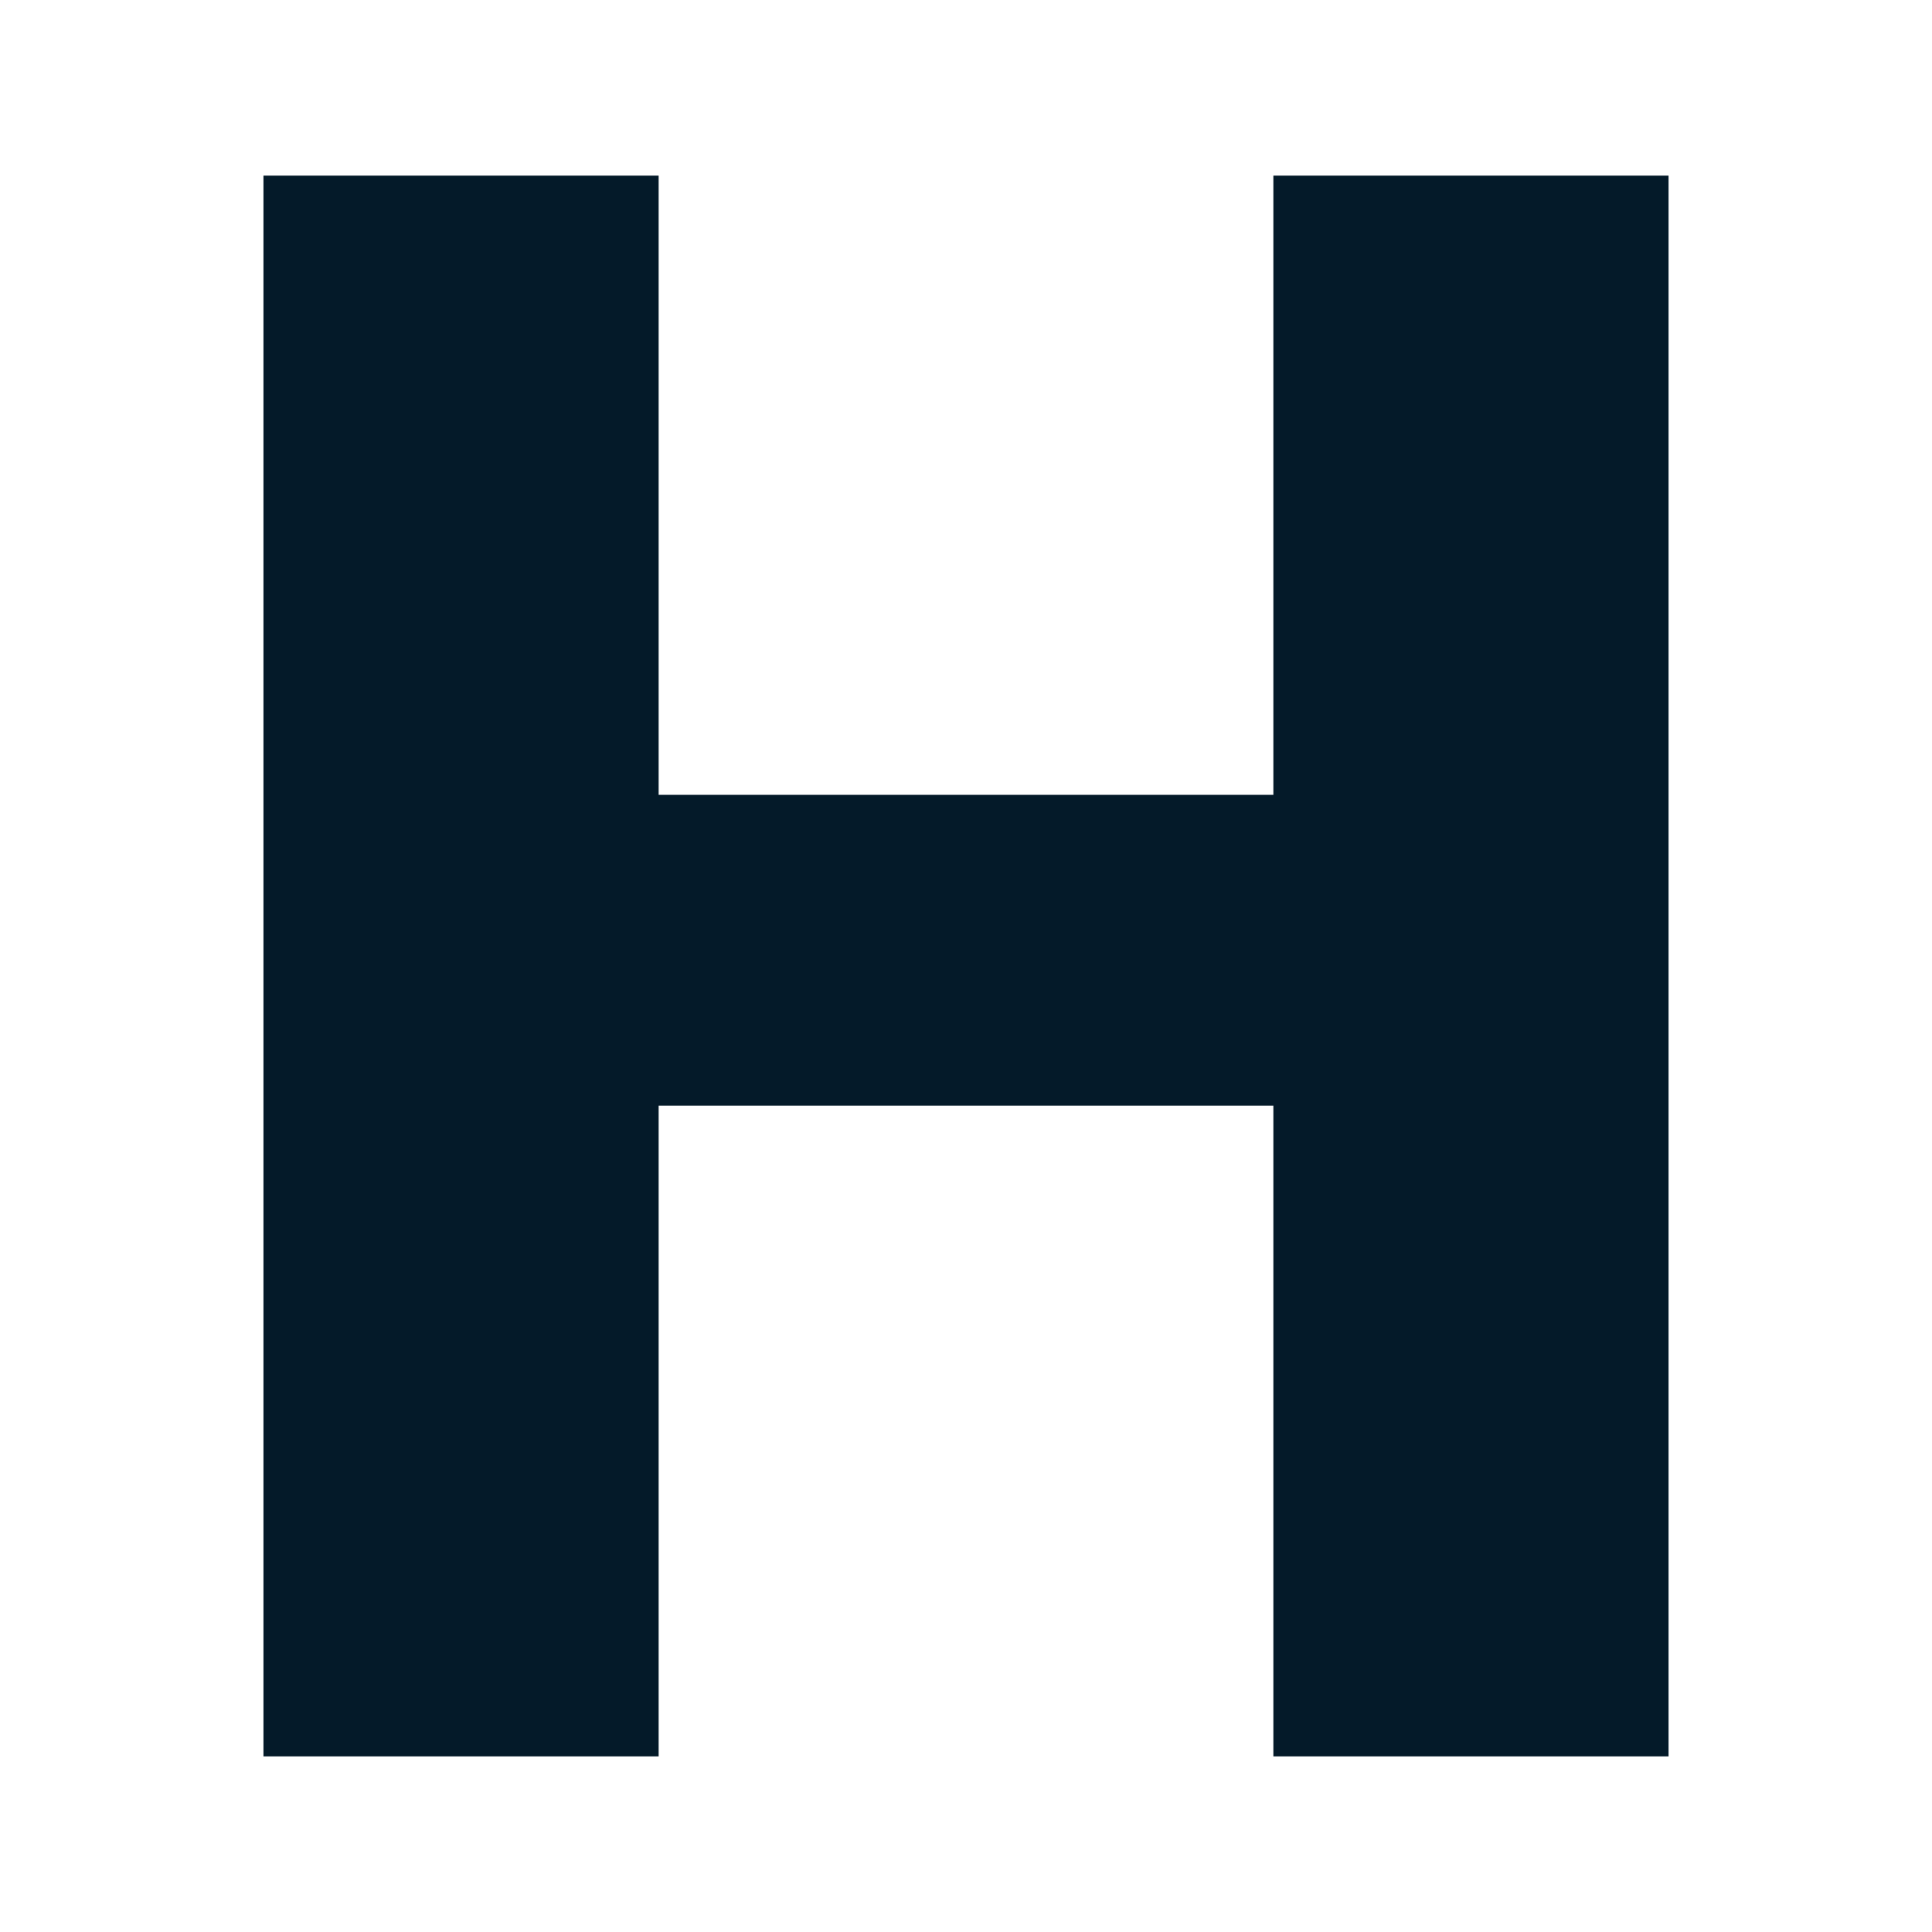 <svg xmlns="http://www.w3.org/2000/svg" xmlns:xlink="http://www.w3.org/1999/xlink" width="22" height="22"><rect width="100%" height="100%" fill="#808080" stroke="none"/><svg xmlns="http://www.w3.org/2000/svg" width="22" height="22" viewBox="0 0 22 22" fill="none"><rect width="22" height="22" fill="white"></rect><path d="M19 2V20H14.5V12.59H7.5V20H3V2H7.5V9.051H14.5V2H19Z" fill="#041A29"></path></svg><style>@media (prefers-color-scheme: light) { :root { filter: none; } } @media (prefers-color-scheme: dark) { :root { filter: none; } } </style></svg>